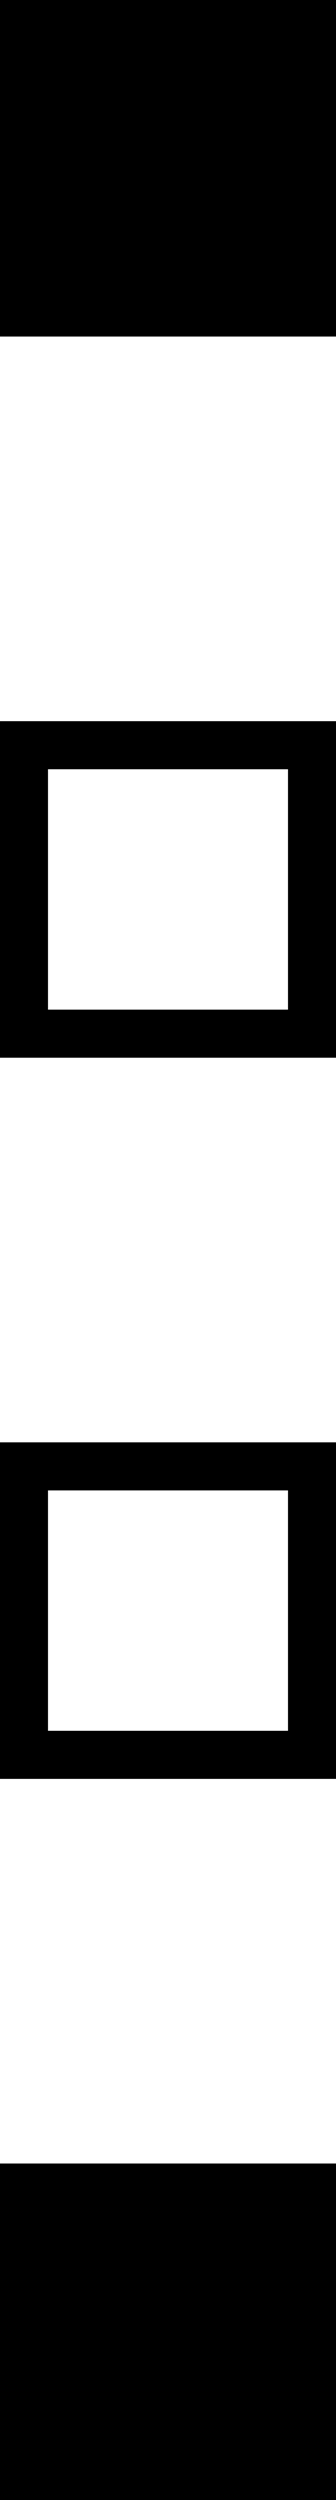 <svg width="7" height="52" viewBox="0 0 7 52" fill="none" xmlns="http://www.w3.org/2000/svg">
<rect width="7" height="7" fill="black"/>
<rect x="0.5" y="15.5" width="6" height="6" stroke="black"/>
<rect x="0.5" y="30.5" width="6" height="6" stroke="black"/>
<rect y="45" width="7" height="7" fill="black"/>
</svg>
